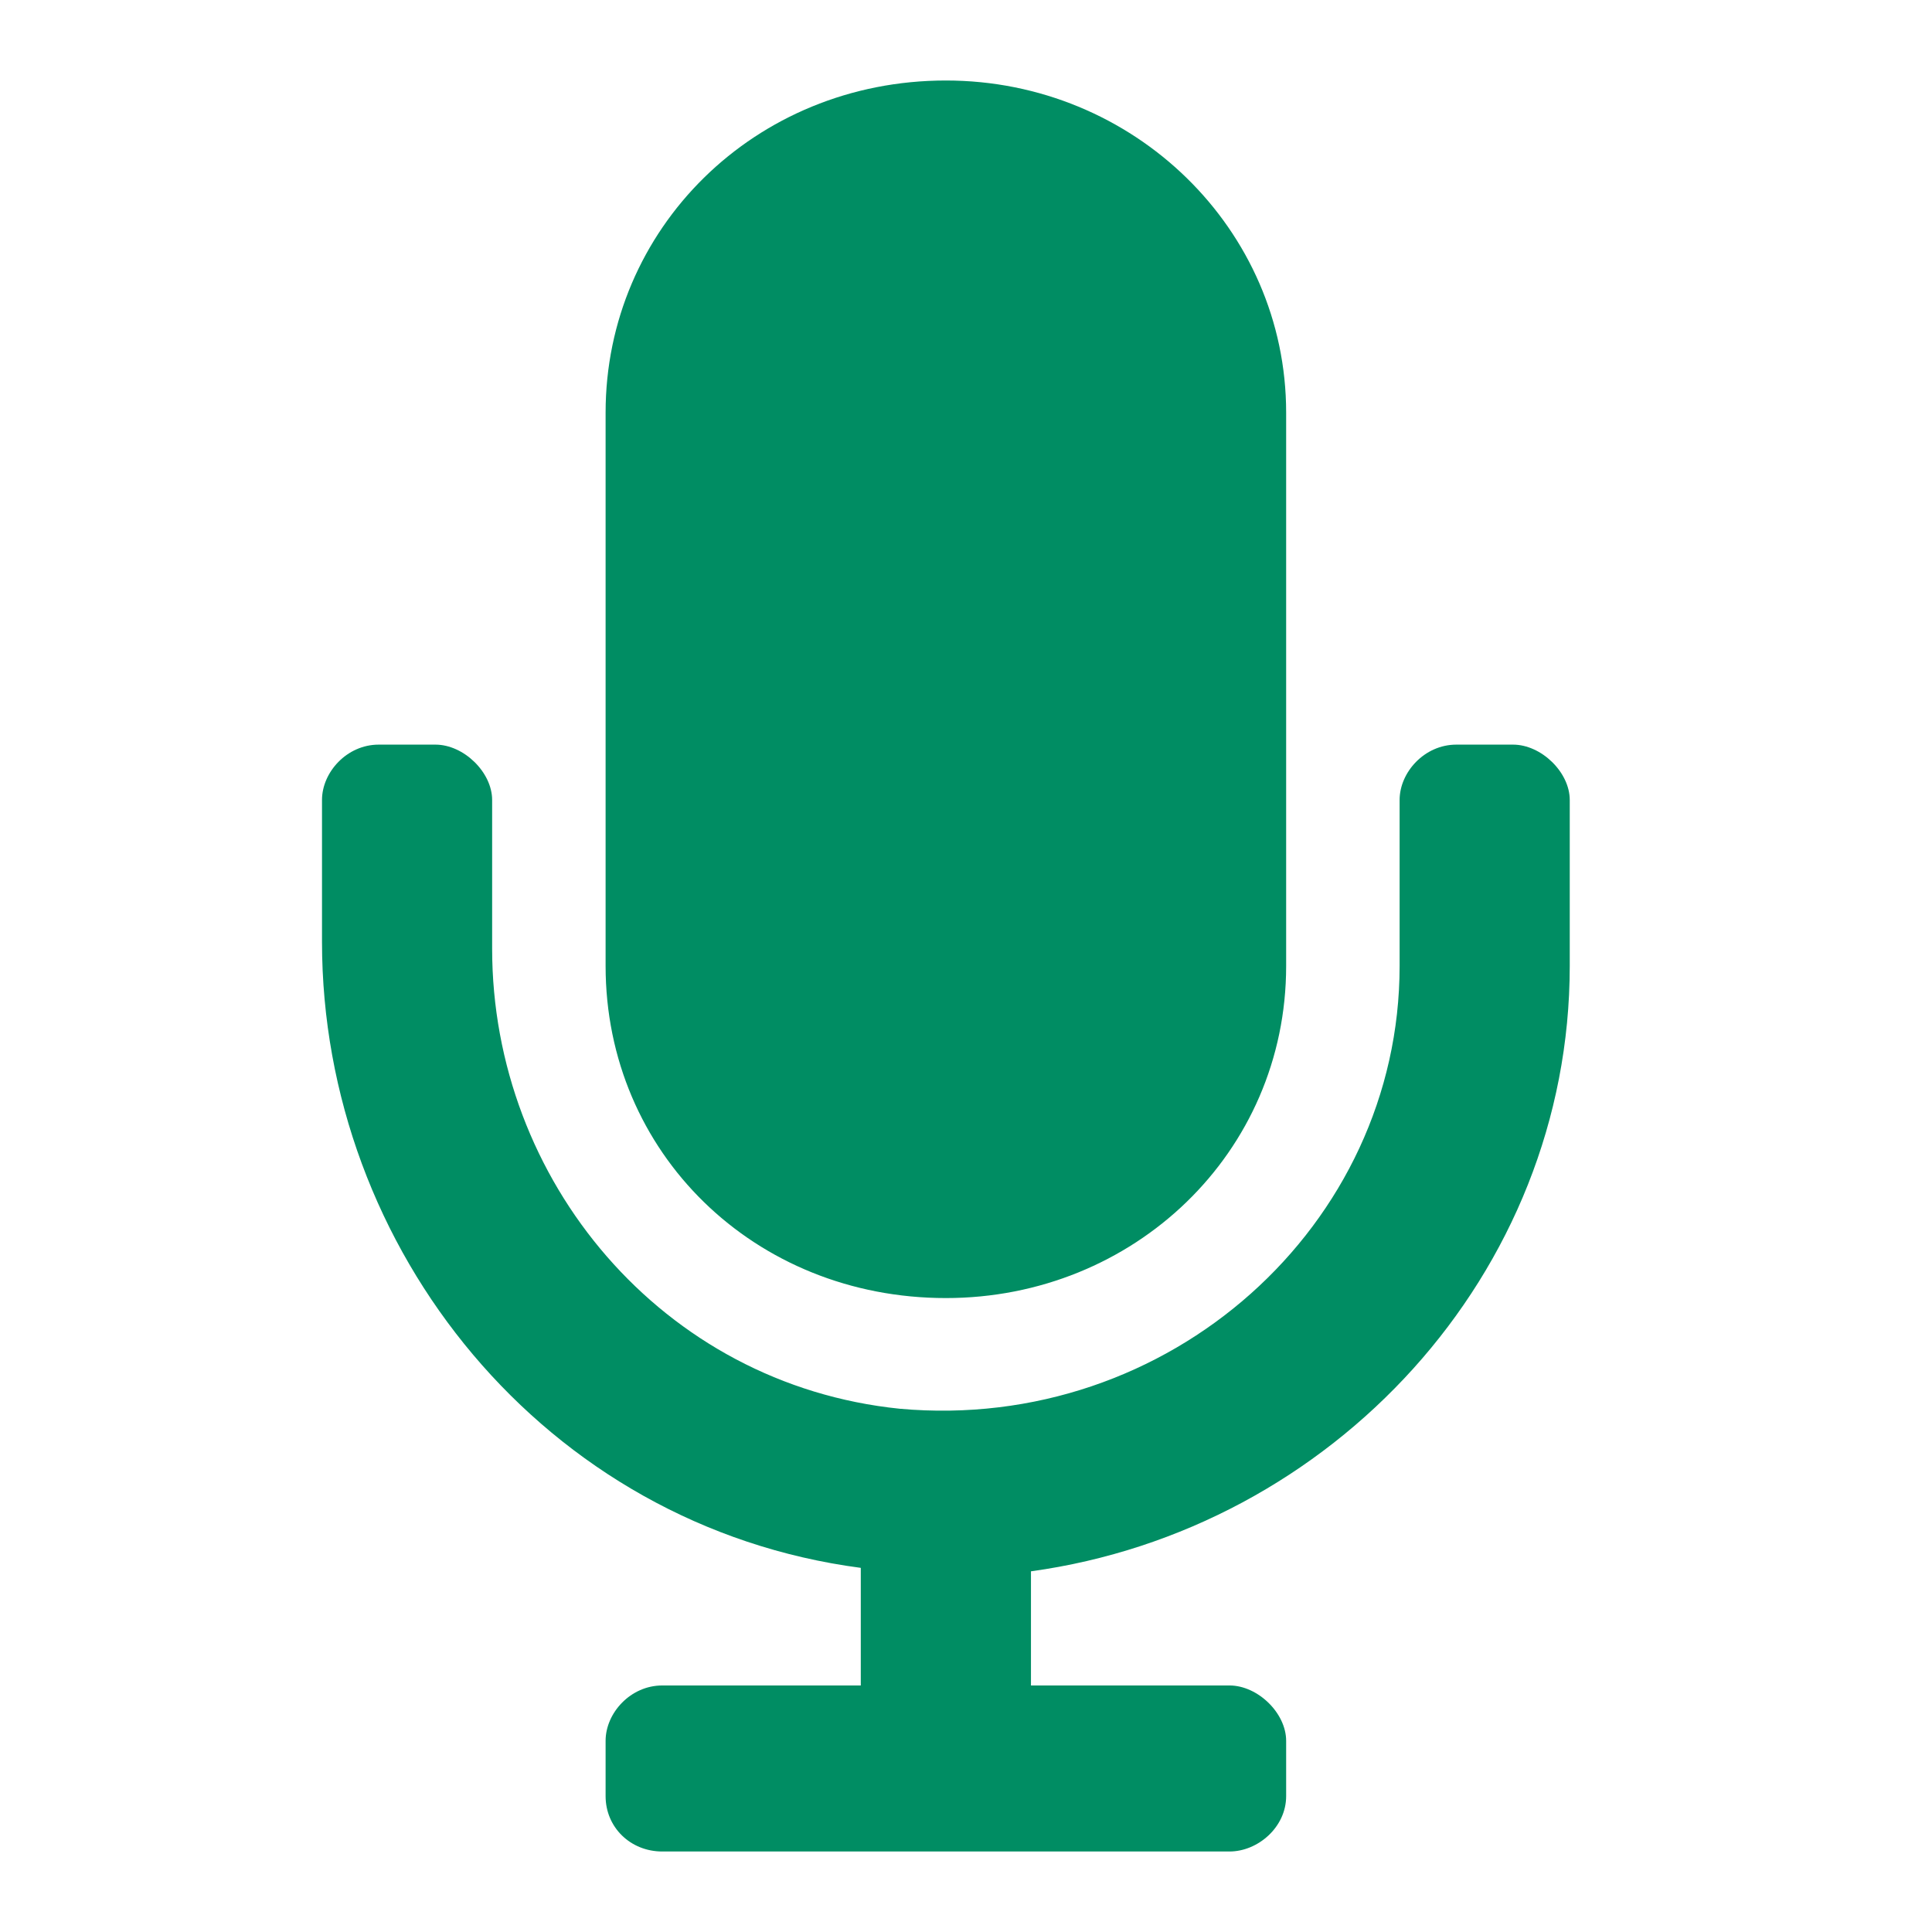 <?xml version="1.0" encoding="utf-8"?>
<svg xmlns="http://www.w3.org/2000/svg" fill="none" height="48" viewBox="0 0 48 48" width="48">
<path d="M23.5 32.25C28.168 32.25 31.954 28.641 31.954 24V10.25C31.954 5.695 28.168 2 23.5 2C18.744 2 15.046 5.695 15.046 10.25V24C15.046 28.641 18.744 32.25 23.5 32.25ZM37.591 18.5H36.182C35.389 18.5 34.773 19.188 34.773 19.875V24C34.773 30.445 29.048 35.602 22.355 35C16.454 34.398 12.227 29.328 12.227 23.57V19.875C12.227 19.188 11.523 18.5 10.818 18.5H9.409C8.616 18.5 8 19.188 8 19.875V23.398C8 31.047 13.548 37.922 21.386 38.953V41.875H16.454C15.662 41.875 15.046 42.562 15.046 43.25V44.625C15.046 45.398 15.662 46 16.454 46H30.546C31.25 46 31.954 45.398 31.954 44.625V43.25C31.954 42.562 31.25 41.875 30.546 41.875H25.614V39.039C33.099 38.008 39 31.648 39 24V19.875C39 19.188 38.295 18.5 37.591 18.5Z" fill="#008D63"/>
</svg>